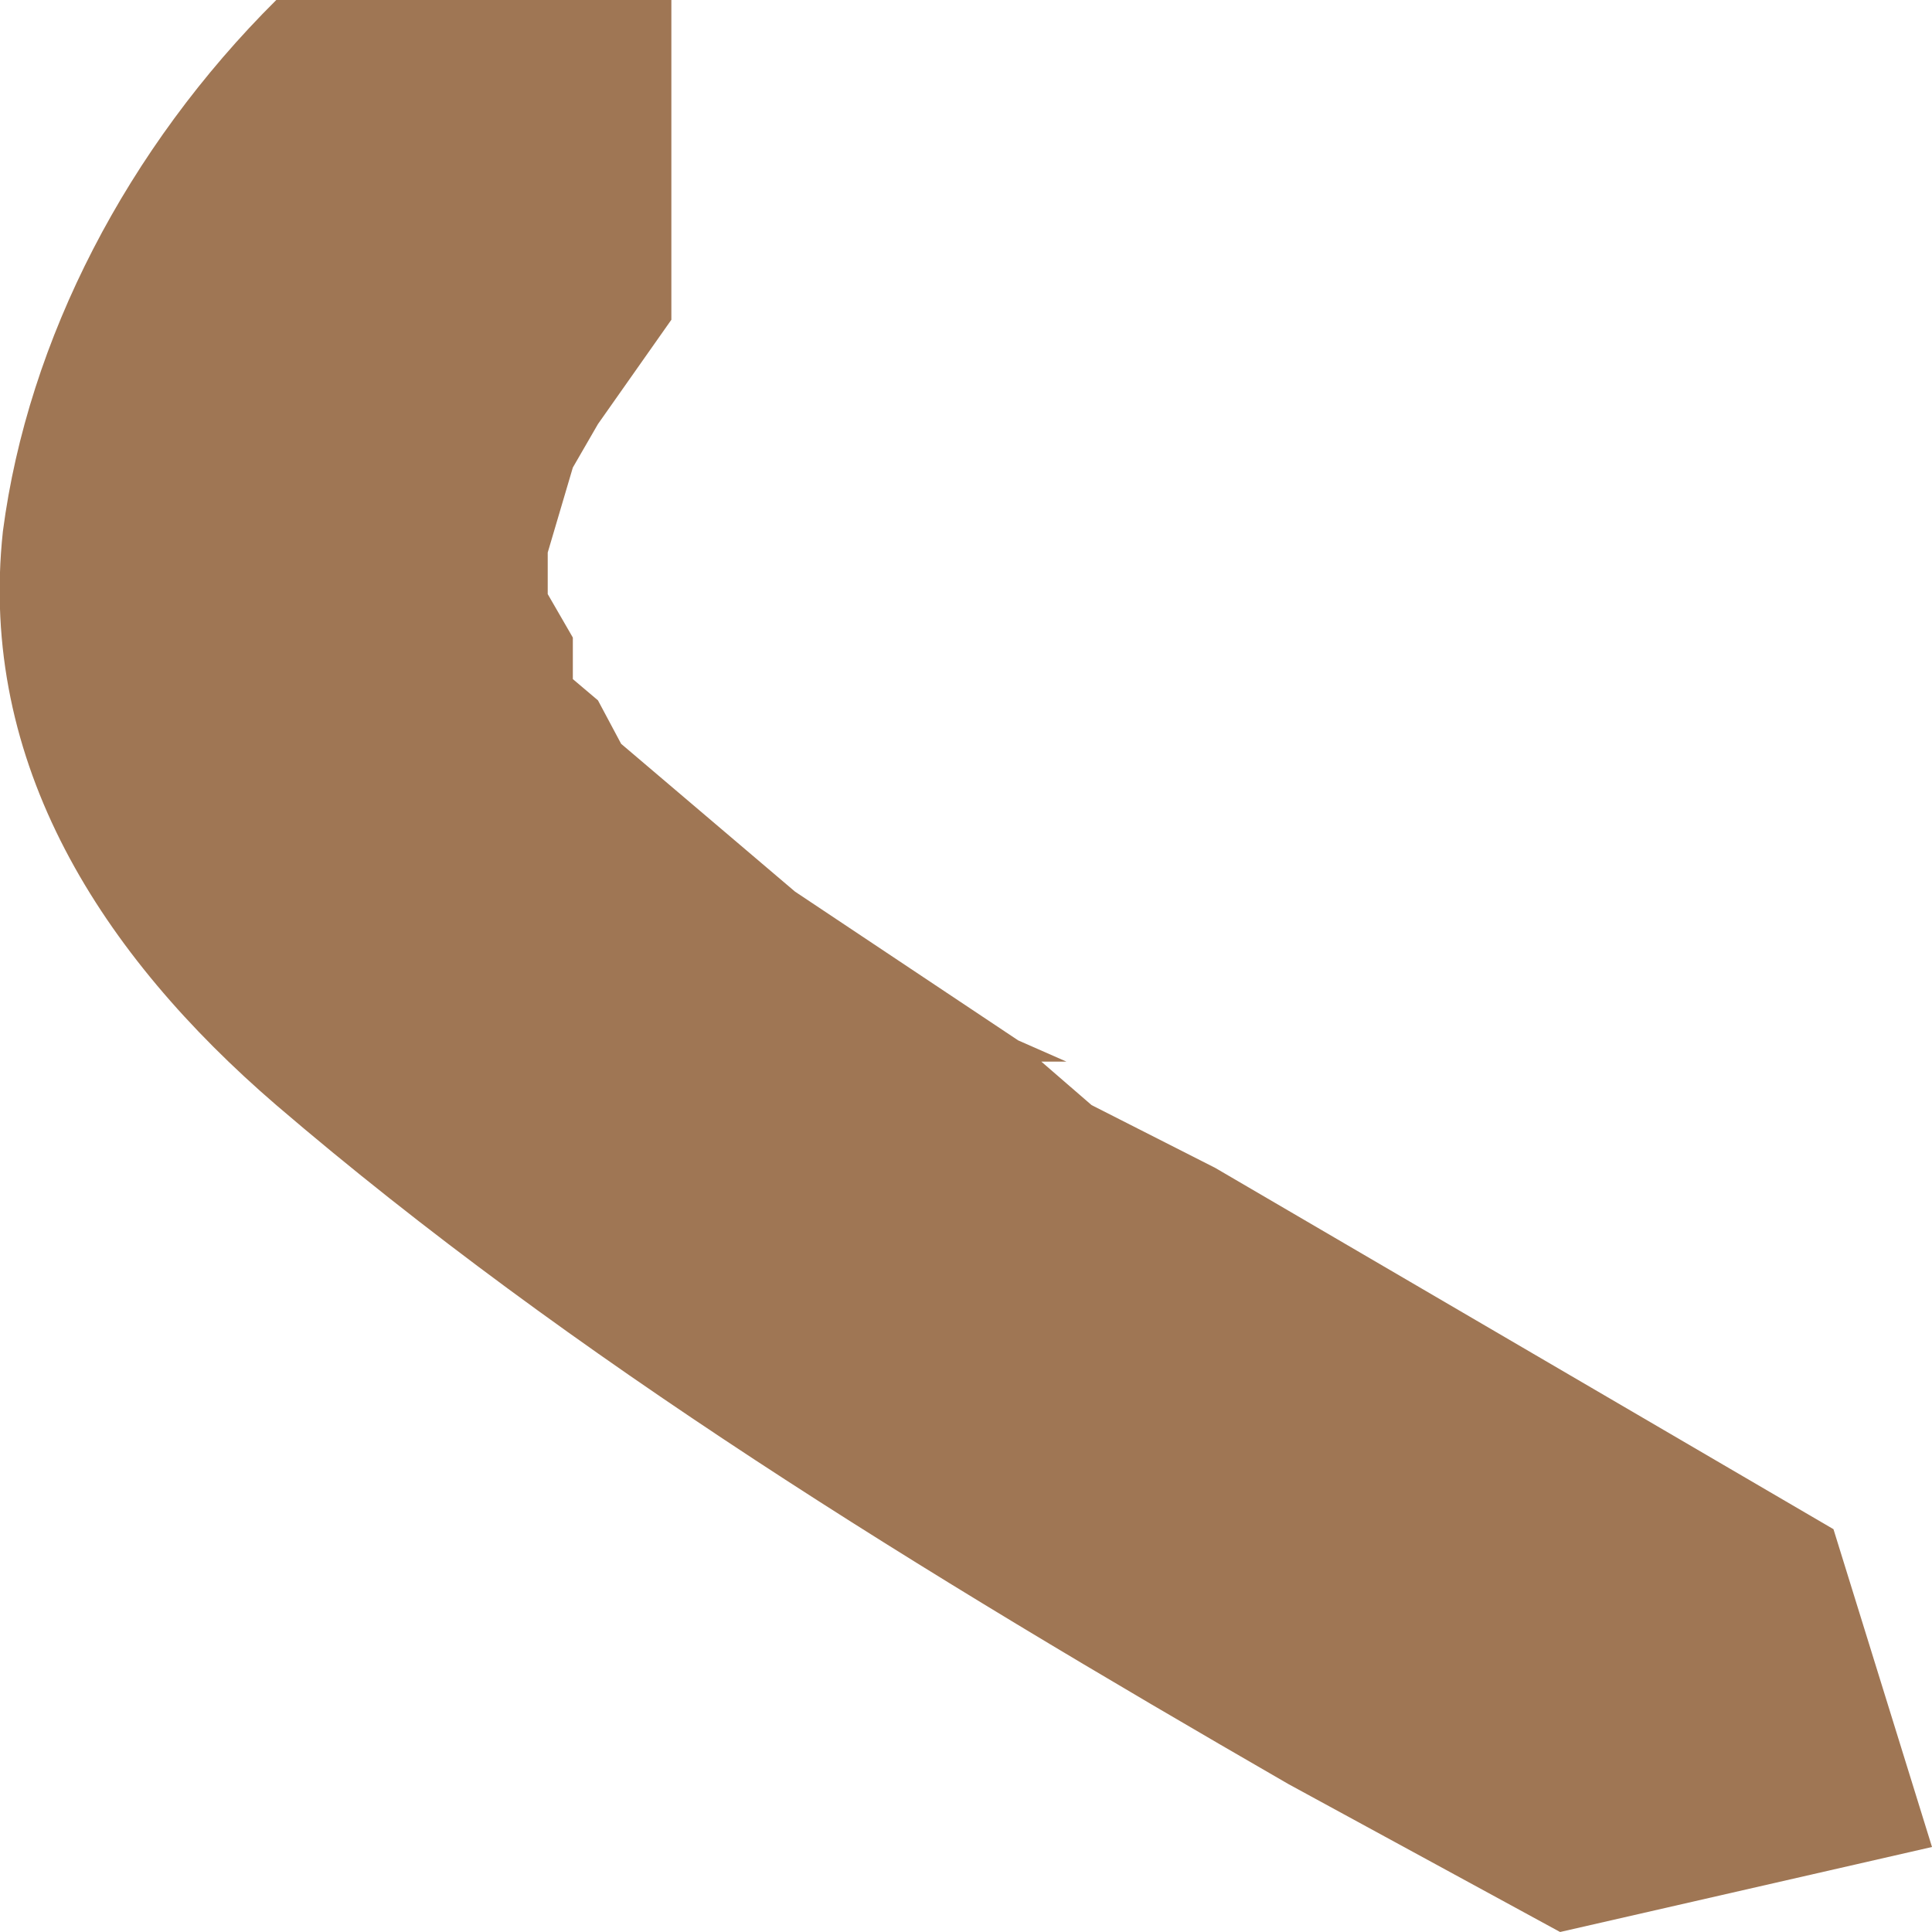 <svg width="2" height="2" viewBox="0 0 2 2" fill="none" xmlns="http://www.w3.org/2000/svg">
<path d="M0.286 0C0.132 0.153 0.029 0.351 0.003 0.55C-0.023 0.791 0.106 0.989 0.286 1.144C0.593 1.407 0.951 1.626 1.334 1.847L1.615 2L2 1.912L1.898 1.583L1.258 1.209L1.13 1.144L1.078 1.099H1.104L1.054 1.077L0.823 0.923L0.643 0.77L0.619 0.725L0.593 0.703V0.66L0.567 0.615V0.572L0.593 0.484L0.619 0.439L0.695 0.331V0H0.286Z" fill="#7C4415" fill-opacity="0.73"/>
</svg>
